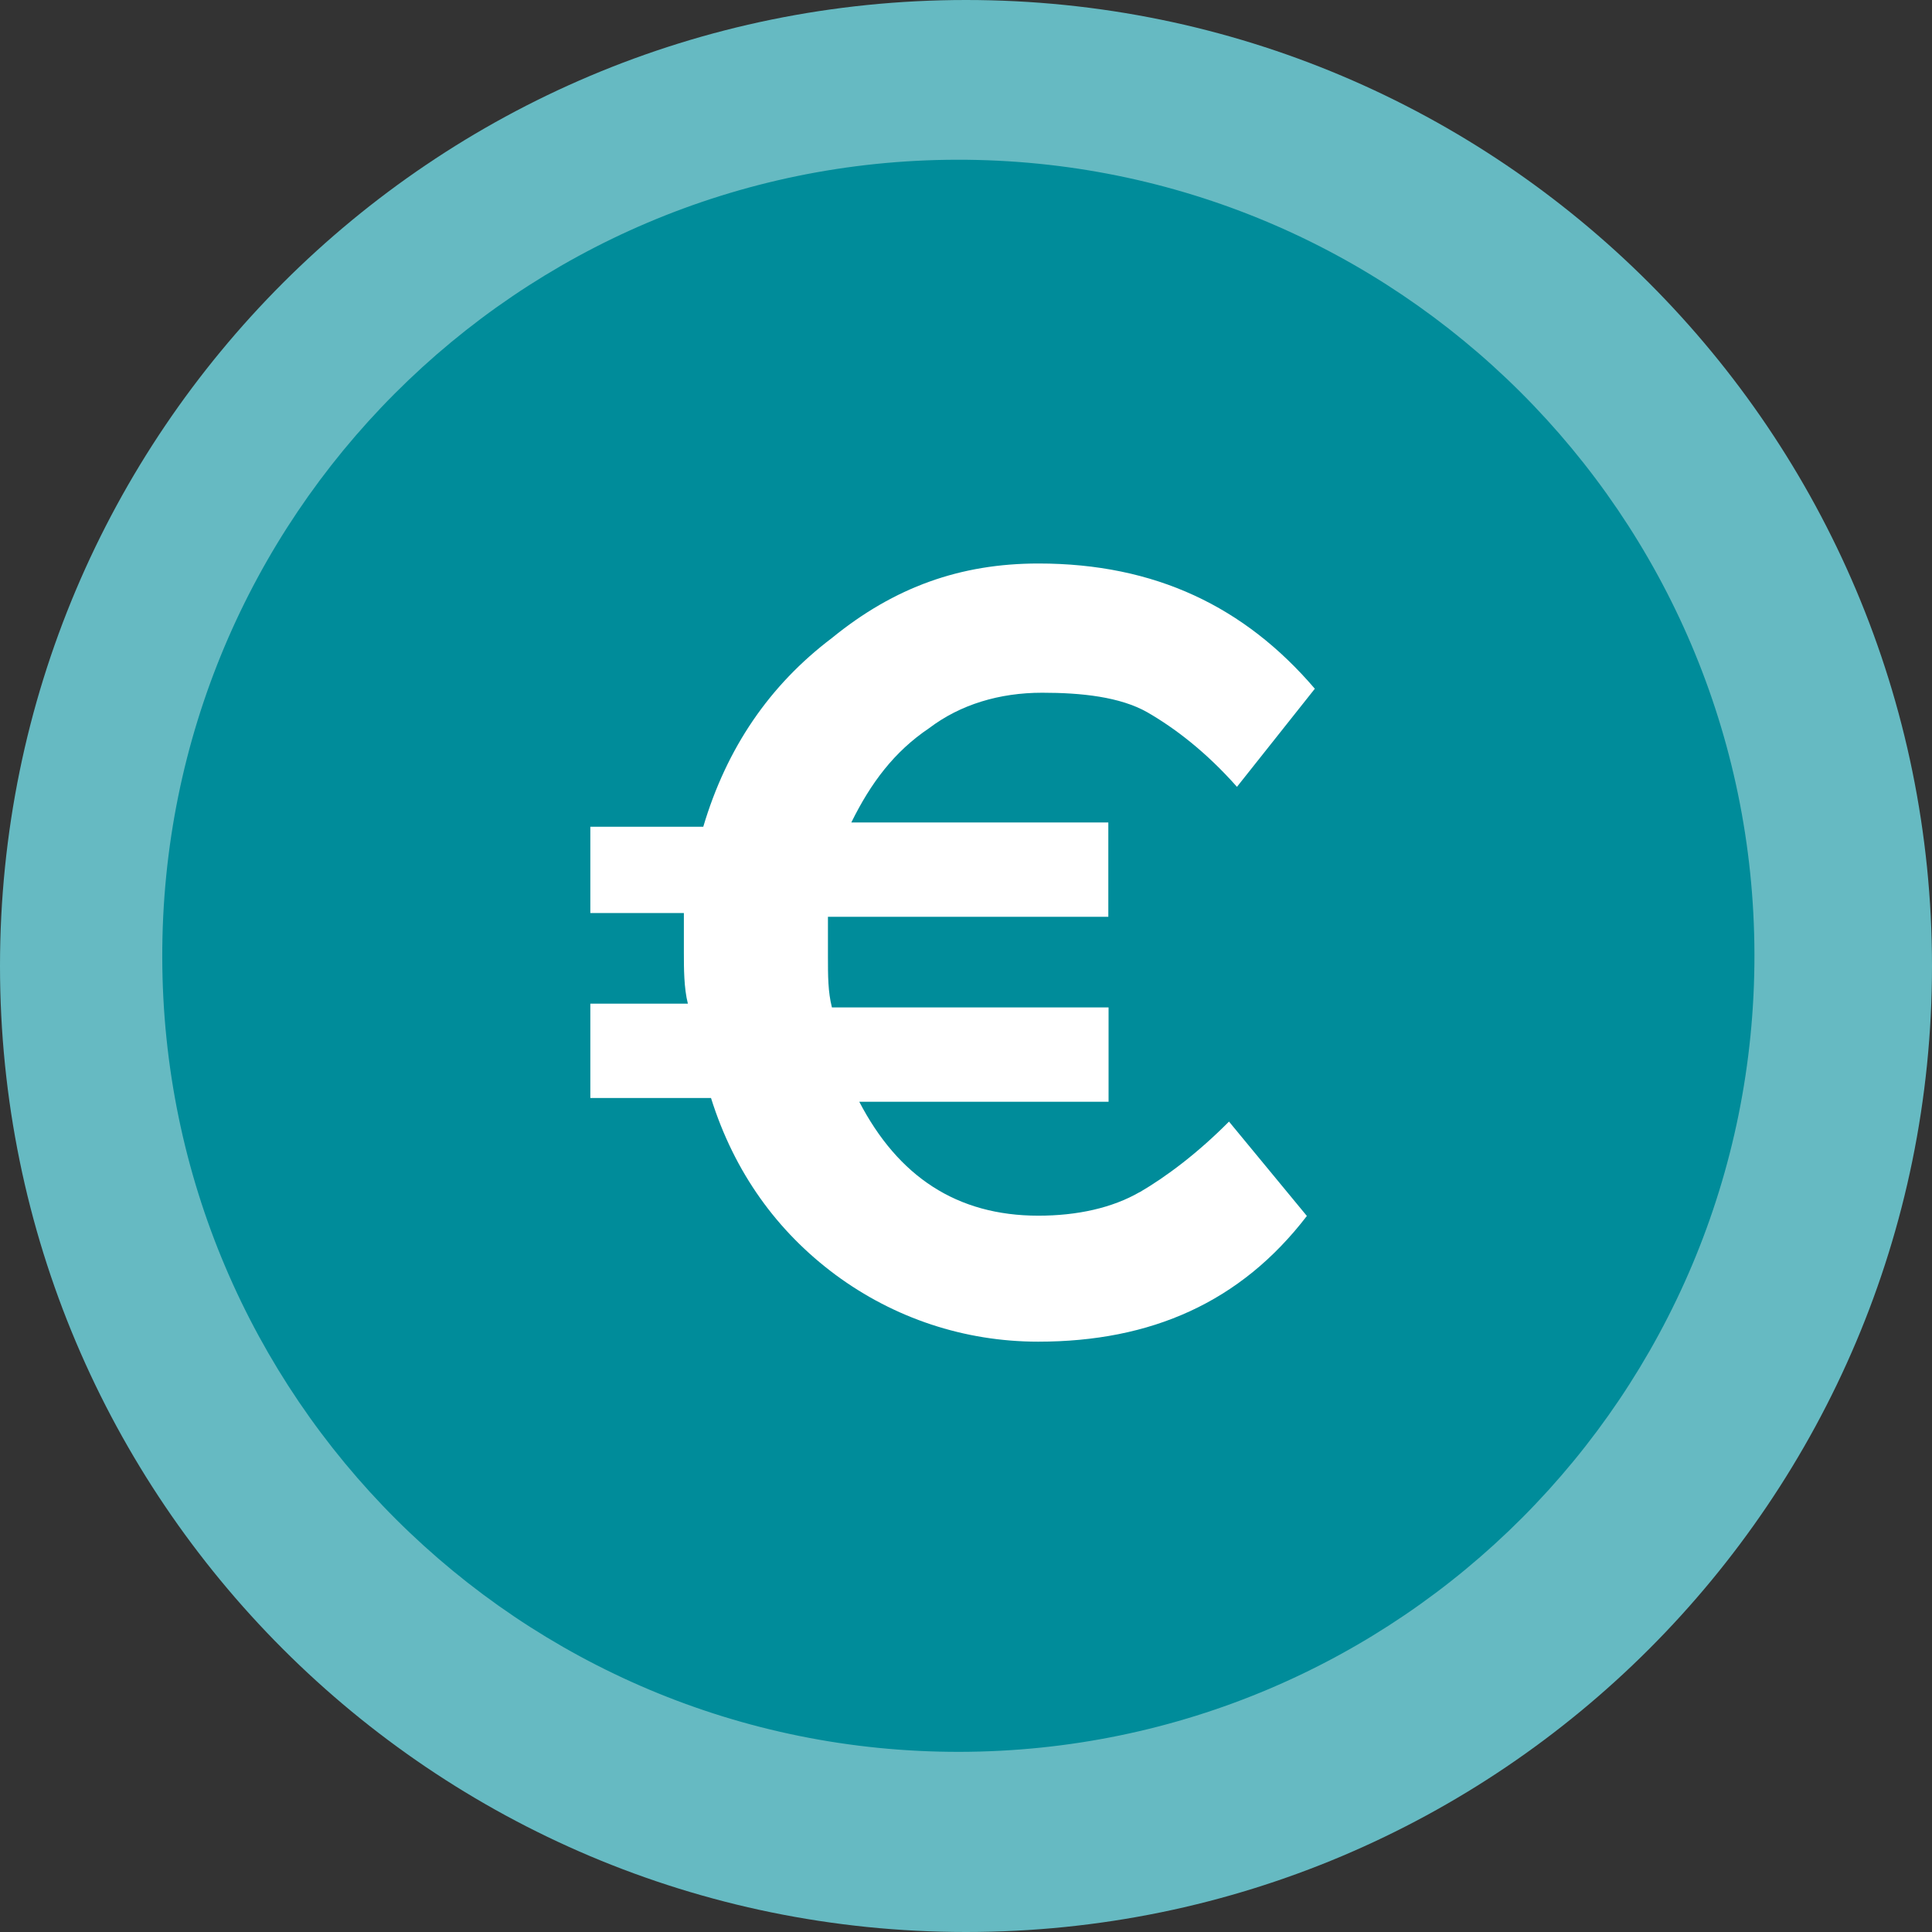 <svg width="72" height="72" viewBox="0 0 72 72" fill="none" xmlns="http://www.w3.org/2000/svg">
<rect x="0" y="0" width="72" height="72" fill="#333333" stroke="none"/>
<g id="Group">
<path id="Vector" d="M36 72C55.882 72 72 55.882 72 36C72 16.118 55.882 0 36 0C16.118 0 0 16.118 0 36C0 55.882 16.118 72 36 72Z" fill="#66BAC2"/>
<path id="Vector_2" d="M35.761 65.286C52.147 65.26 65.409 51.958 65.383 35.573C65.357 19.189 52.053 5.928 35.668 5.953C19.283 5.979 6.021 19.282 6.047 35.666C6.072 52.051 19.376 65.312 35.761 65.286Z" fill="#008C9A"/>
<path id="Vector_3" d="M42.472 44.426C41.453 45.016 40.145 45.305 38.699 45.305C35.648 45.305 33.469 43.837 32.023 41.06H41.313V37.543H31.003C30.855 36.954 30.855 36.374 30.855 35.636V34.167H41.304V30.651H31.726C32.45 29.183 33.321 28.014 34.628 27.135C35.787 26.256 37.243 25.816 38.838 25.816C40.294 25.816 41.74 25.966 42.76 26.546C43.78 27.135 44.939 28.014 46.098 29.323L49 25.667C46.385 22.608 43.047 21 38.699 21C35.797 21 33.33 21.879 31.003 23.777C28.676 25.536 27.081 27.874 26.209 30.81H22V34.027H25.486V35.495C25.486 36.084 25.486 36.814 25.635 37.403H22V40.919H26.497C27.369 43.697 28.963 45.895 31.142 47.512C33.321 49.121 35.936 50 38.69 50C42.899 50 46.237 48.532 48.703 45.315L45.801 41.798C44.642 42.967 43.474 43.846 42.463 44.436L42.472 44.426Z" fill="white"/>
</g>
</svg>
